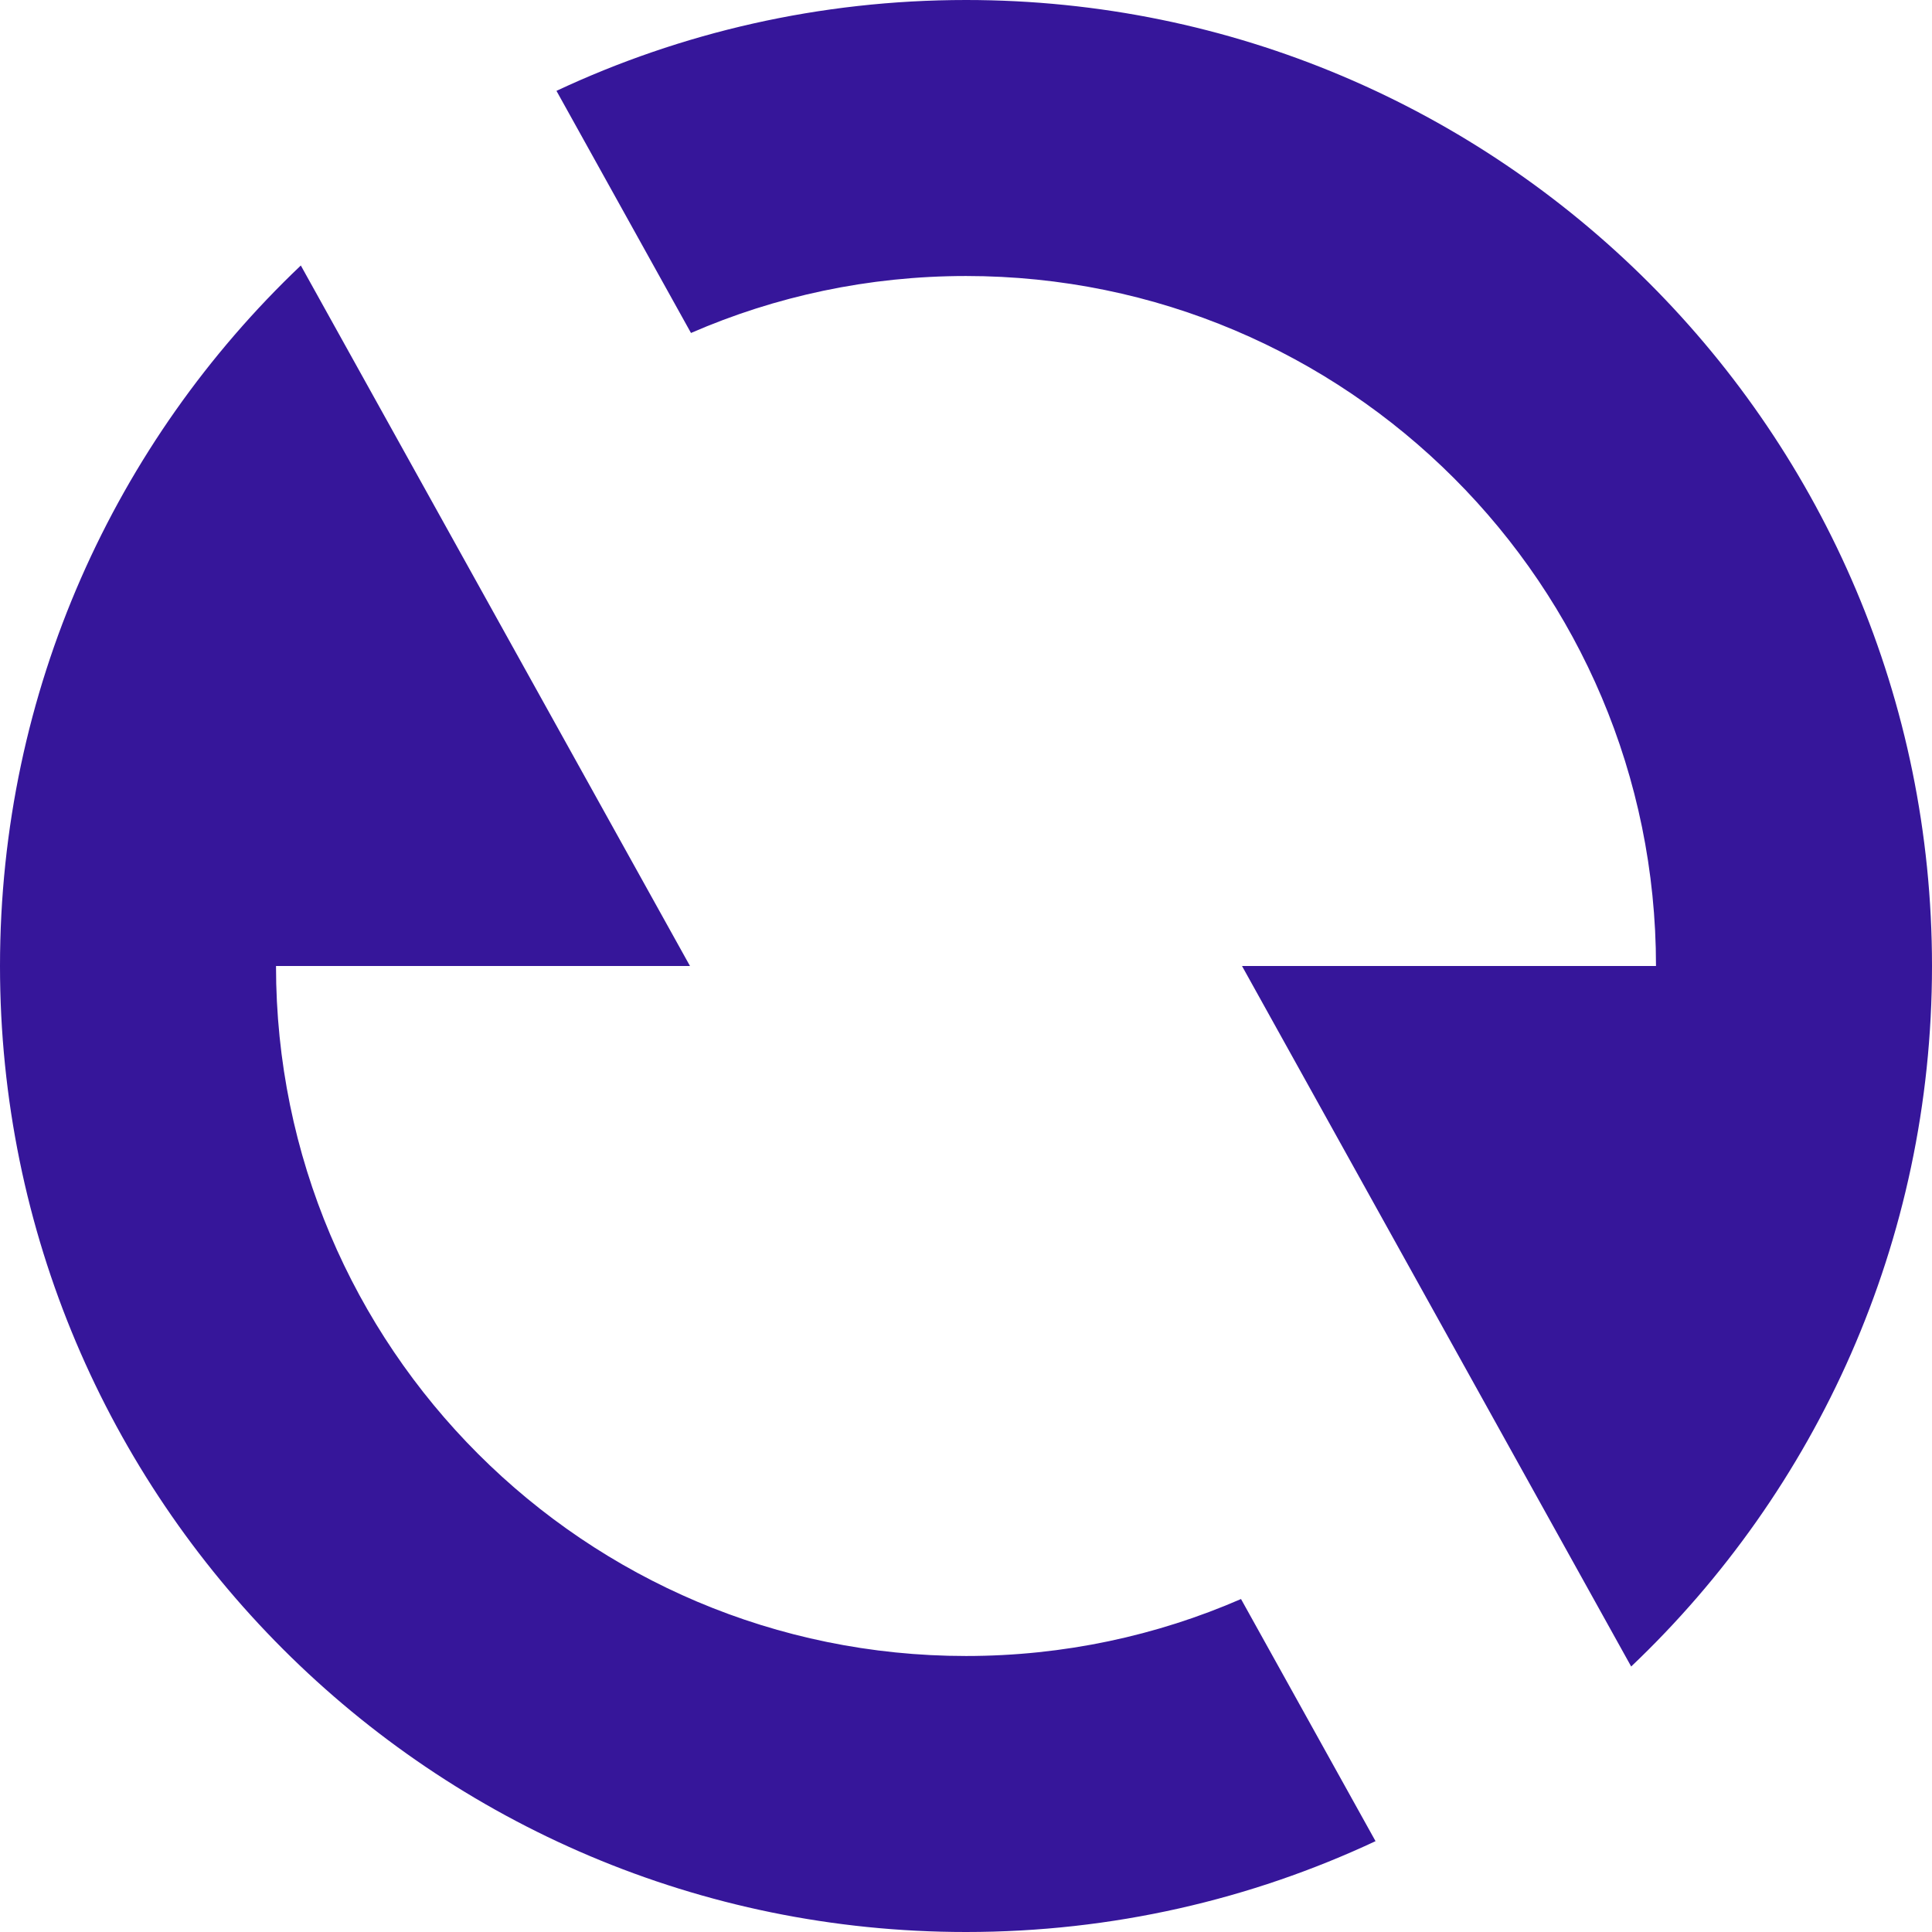 <svg width="72" height="72" viewBox="0 0 72 72" fill="none" xmlns="http://www.w3.org/2000/svg">
<path fill-rule="evenodd" clip-rule="evenodd" d="M72 36C72 46.276 67.694 55.547 60.789 62.106L46.286 36H61.714C61.714 21.798 50.202 10.286 36 10.286C32.357 10.286 28.891 11.043 25.751 12.409L20.738 3.386C25.372 1.214 30.544 0 36 0C55.882 0 72 16.118 72 36ZM46.249 59.591L51.262 68.615C46.628 70.786 41.456 72 36 72C16.118 72 0 55.882 0 36C0 25.724 4.306 16.453 11.211 9.894L25.714 36H10.286C10.286 50.202 21.798 61.714 36 61.714C39.643 61.714 43.109 60.957 46.249 59.591Z" fill="#36169a"/>
</svg>
